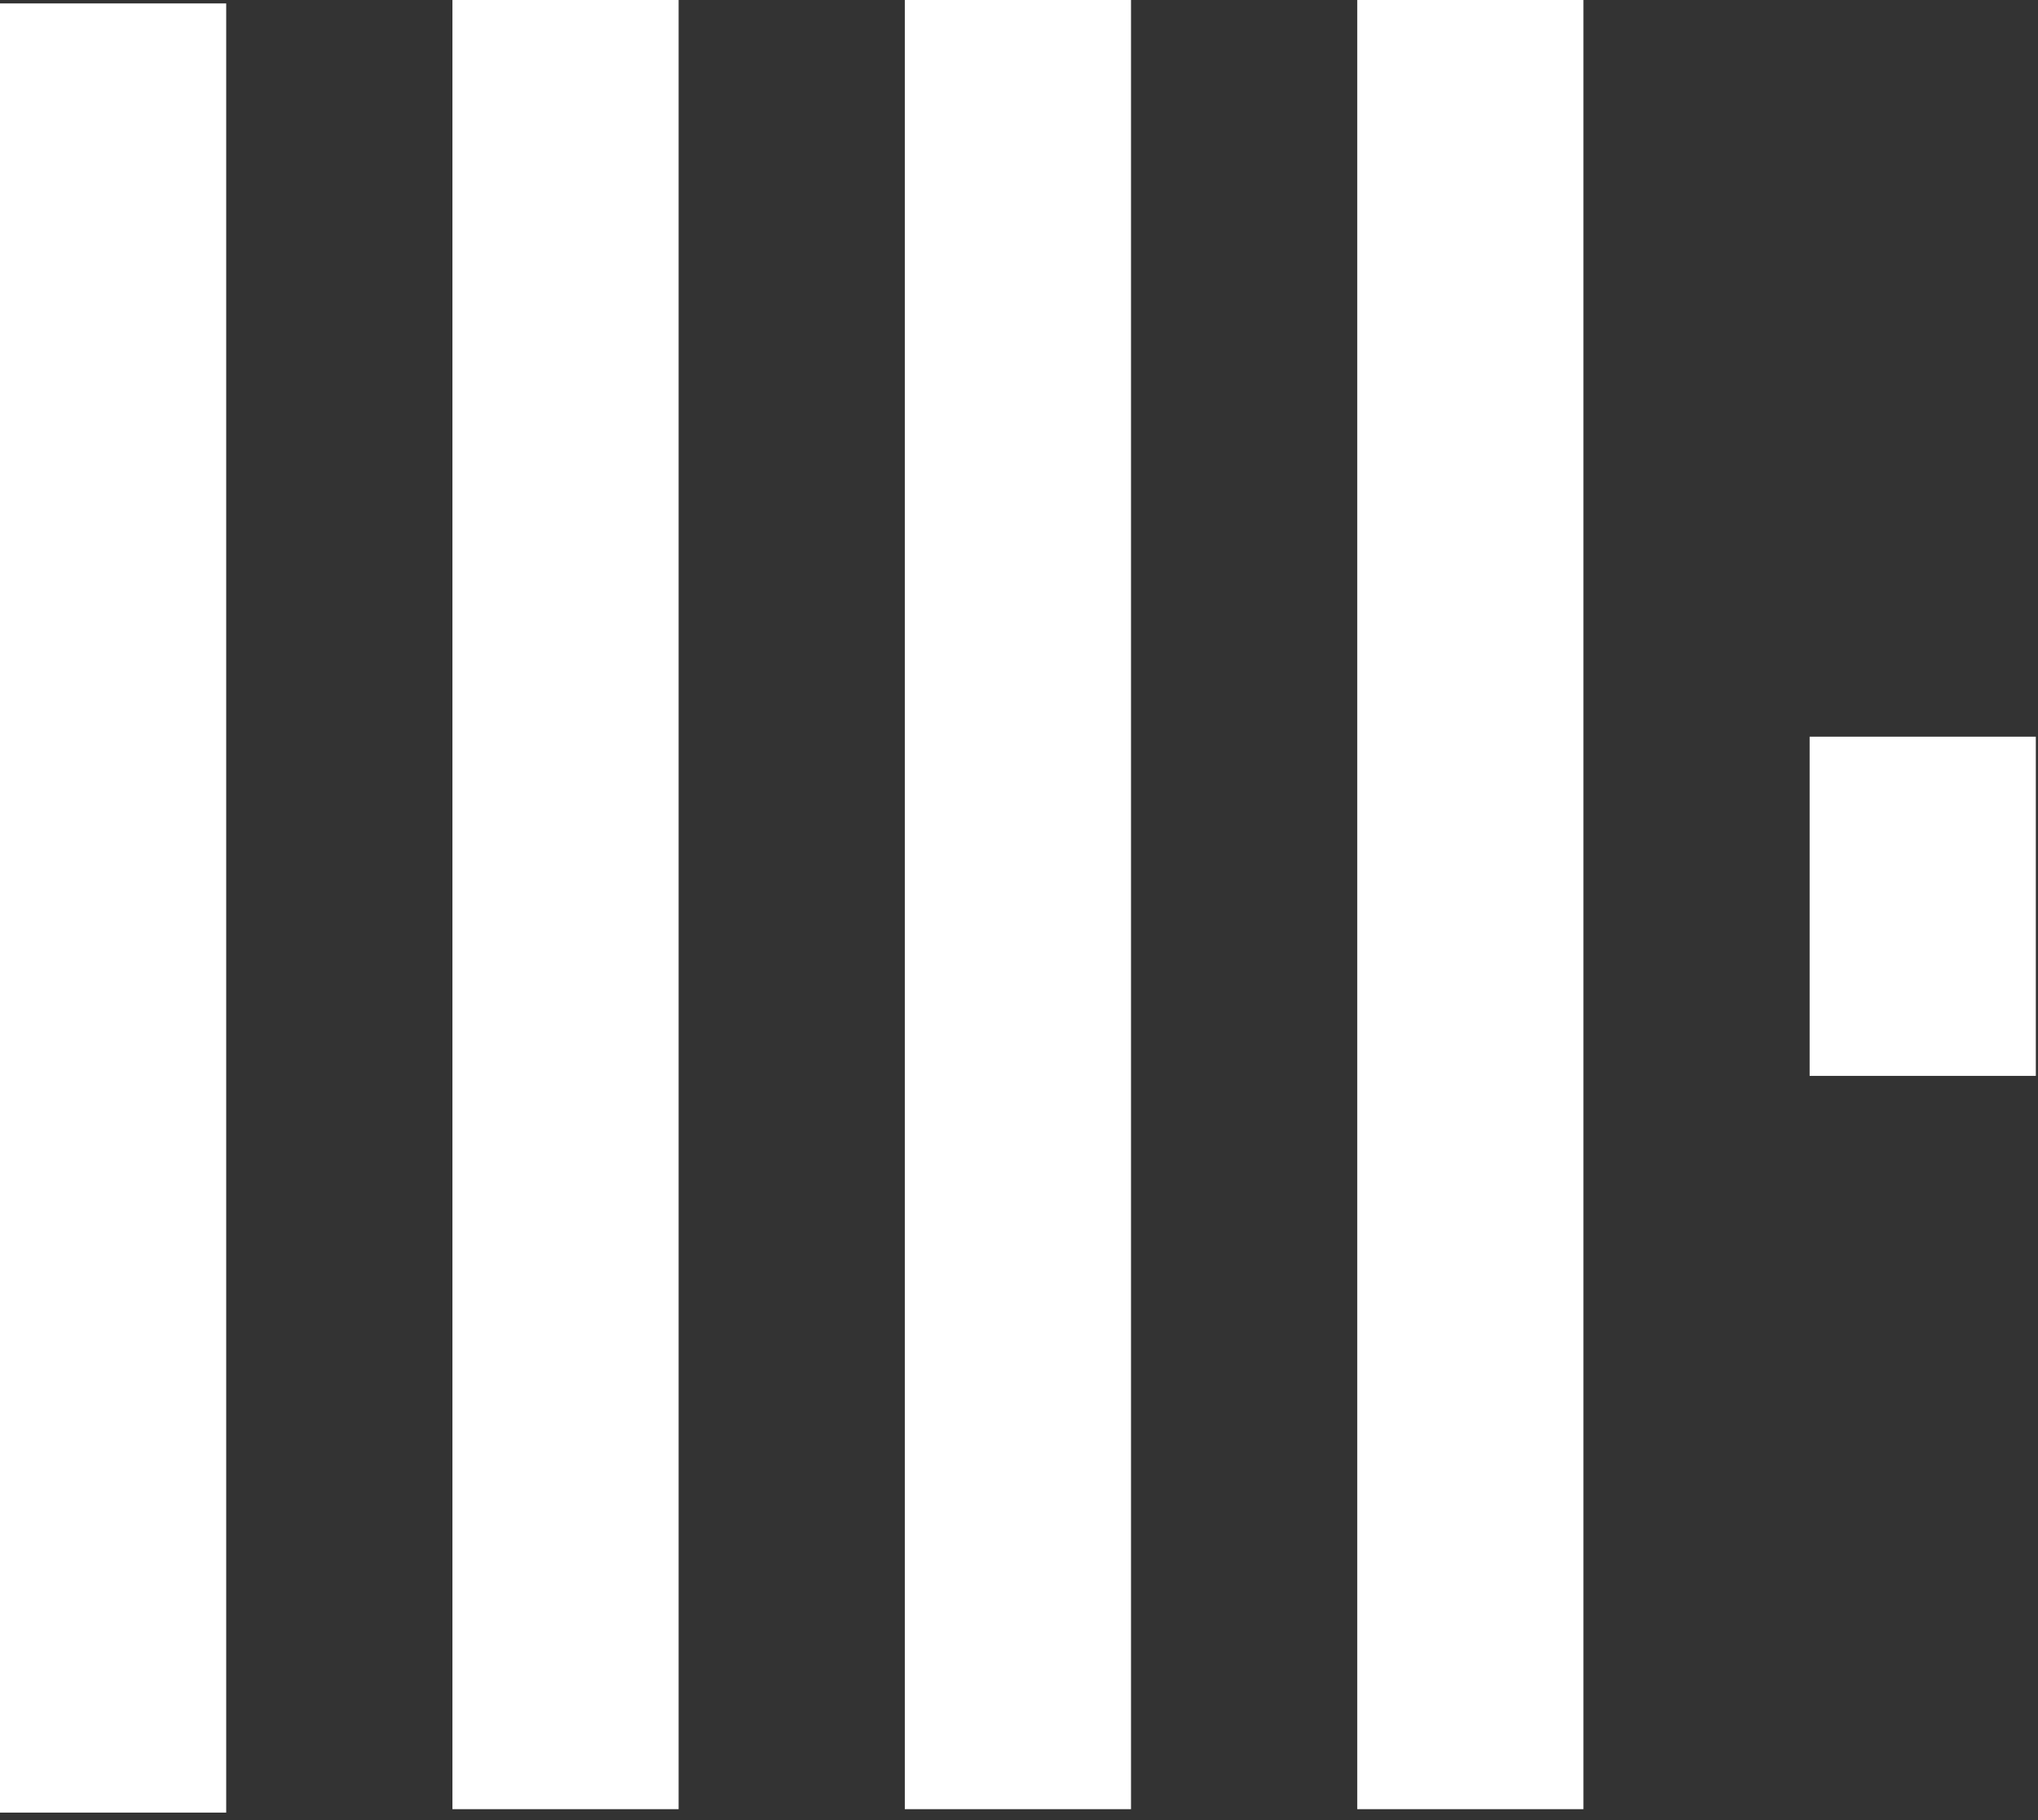 <svg width="178" height="159" viewBox="0 0 178 159" fill="none" xmlns="http://www.w3.org/2000/svg">
<rect x="0" y="0" width="178" height="159" fill="#333333" stroke="none"/>
<path d="M158.054 64.354H177.811V93.987H158.054V64.354ZM118.541 0H138.297V158.043H118.541V0ZM79.027 0H98.784V158.043H79.027V0ZM0 158.342V0.299H19.757V158.342H0ZM39.514 0H59.27V158.043H39.514V0Z" fill="white"/>
</svg>

